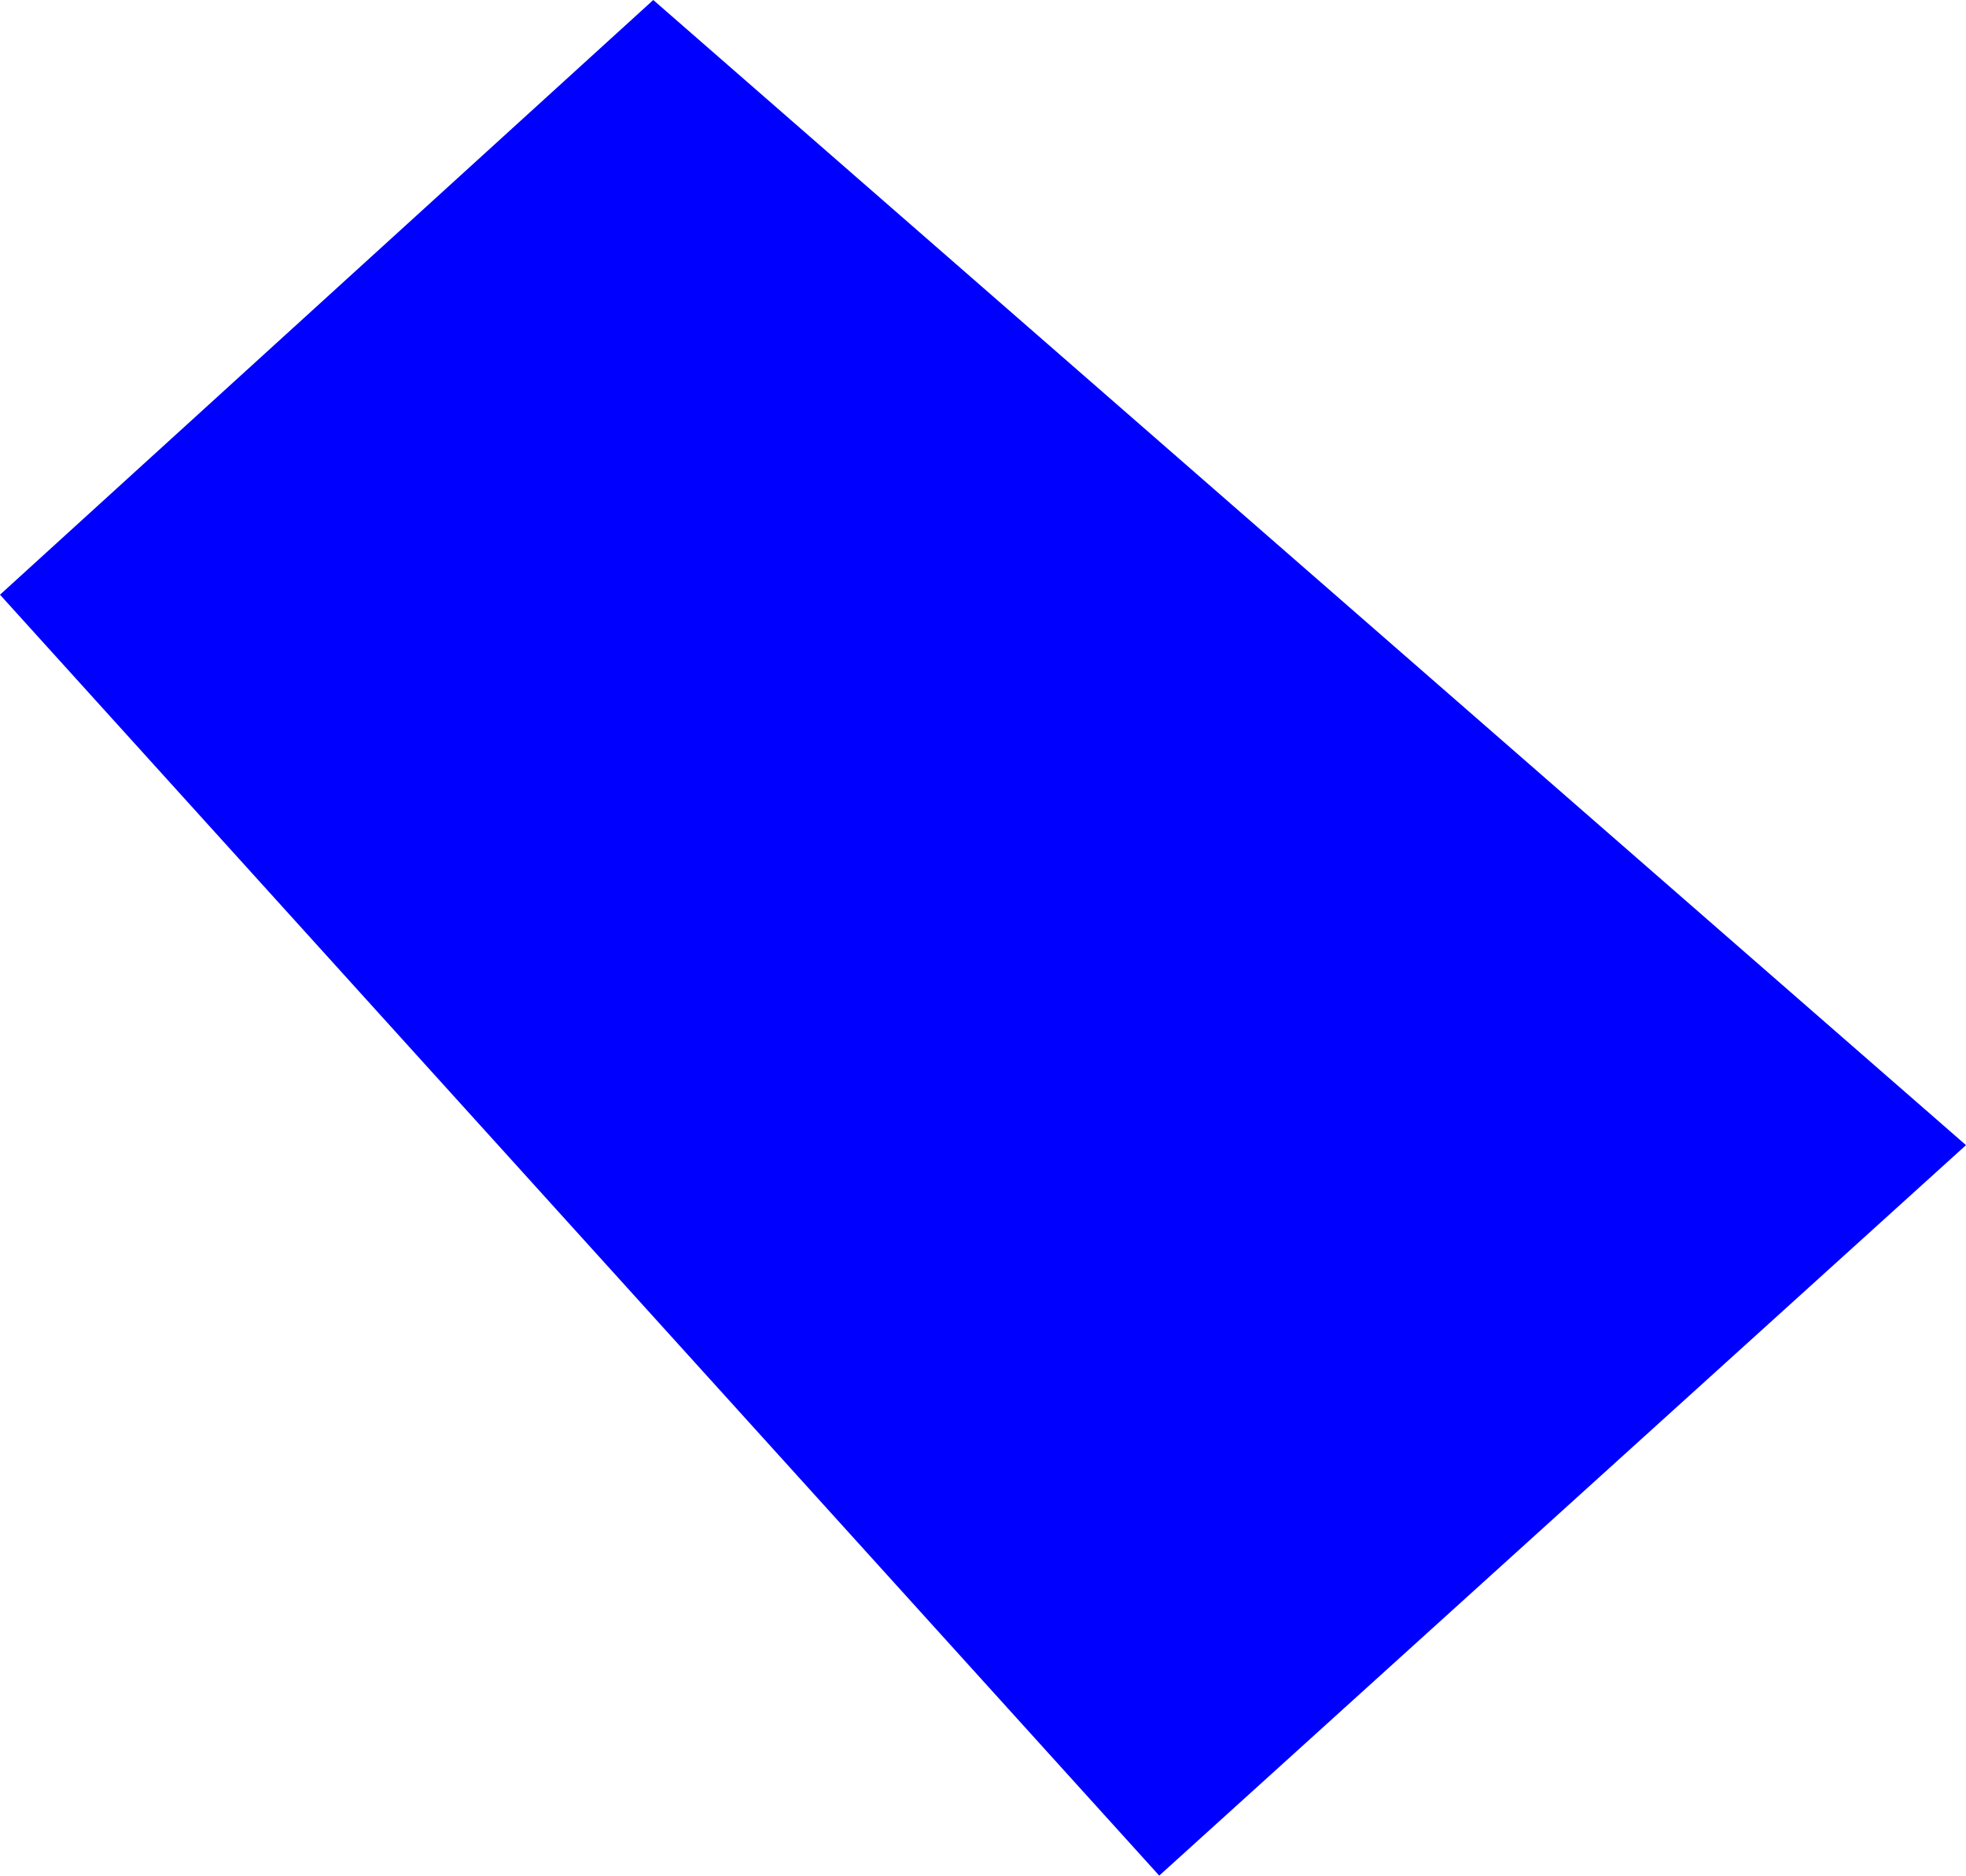 <?xml version="1.0" encoding="UTF-8" standalone="no"?>
<svg xmlns:xlink="http://www.w3.org/1999/xlink" height="317.75px" width="333.0px" xmlns="http://www.w3.org/2000/svg">
  <g transform="matrix(1.0, 0.0, 0.0, 1.0, -193.5, -125.05)">
    <path d="M304.15 125.05 L526.5 319.05 389.85 442.8 193.5 225.8 304.15 125.05" fill="#0000ff" fill-rule="evenodd" stroke="none"/>
  </g>
</svg>
